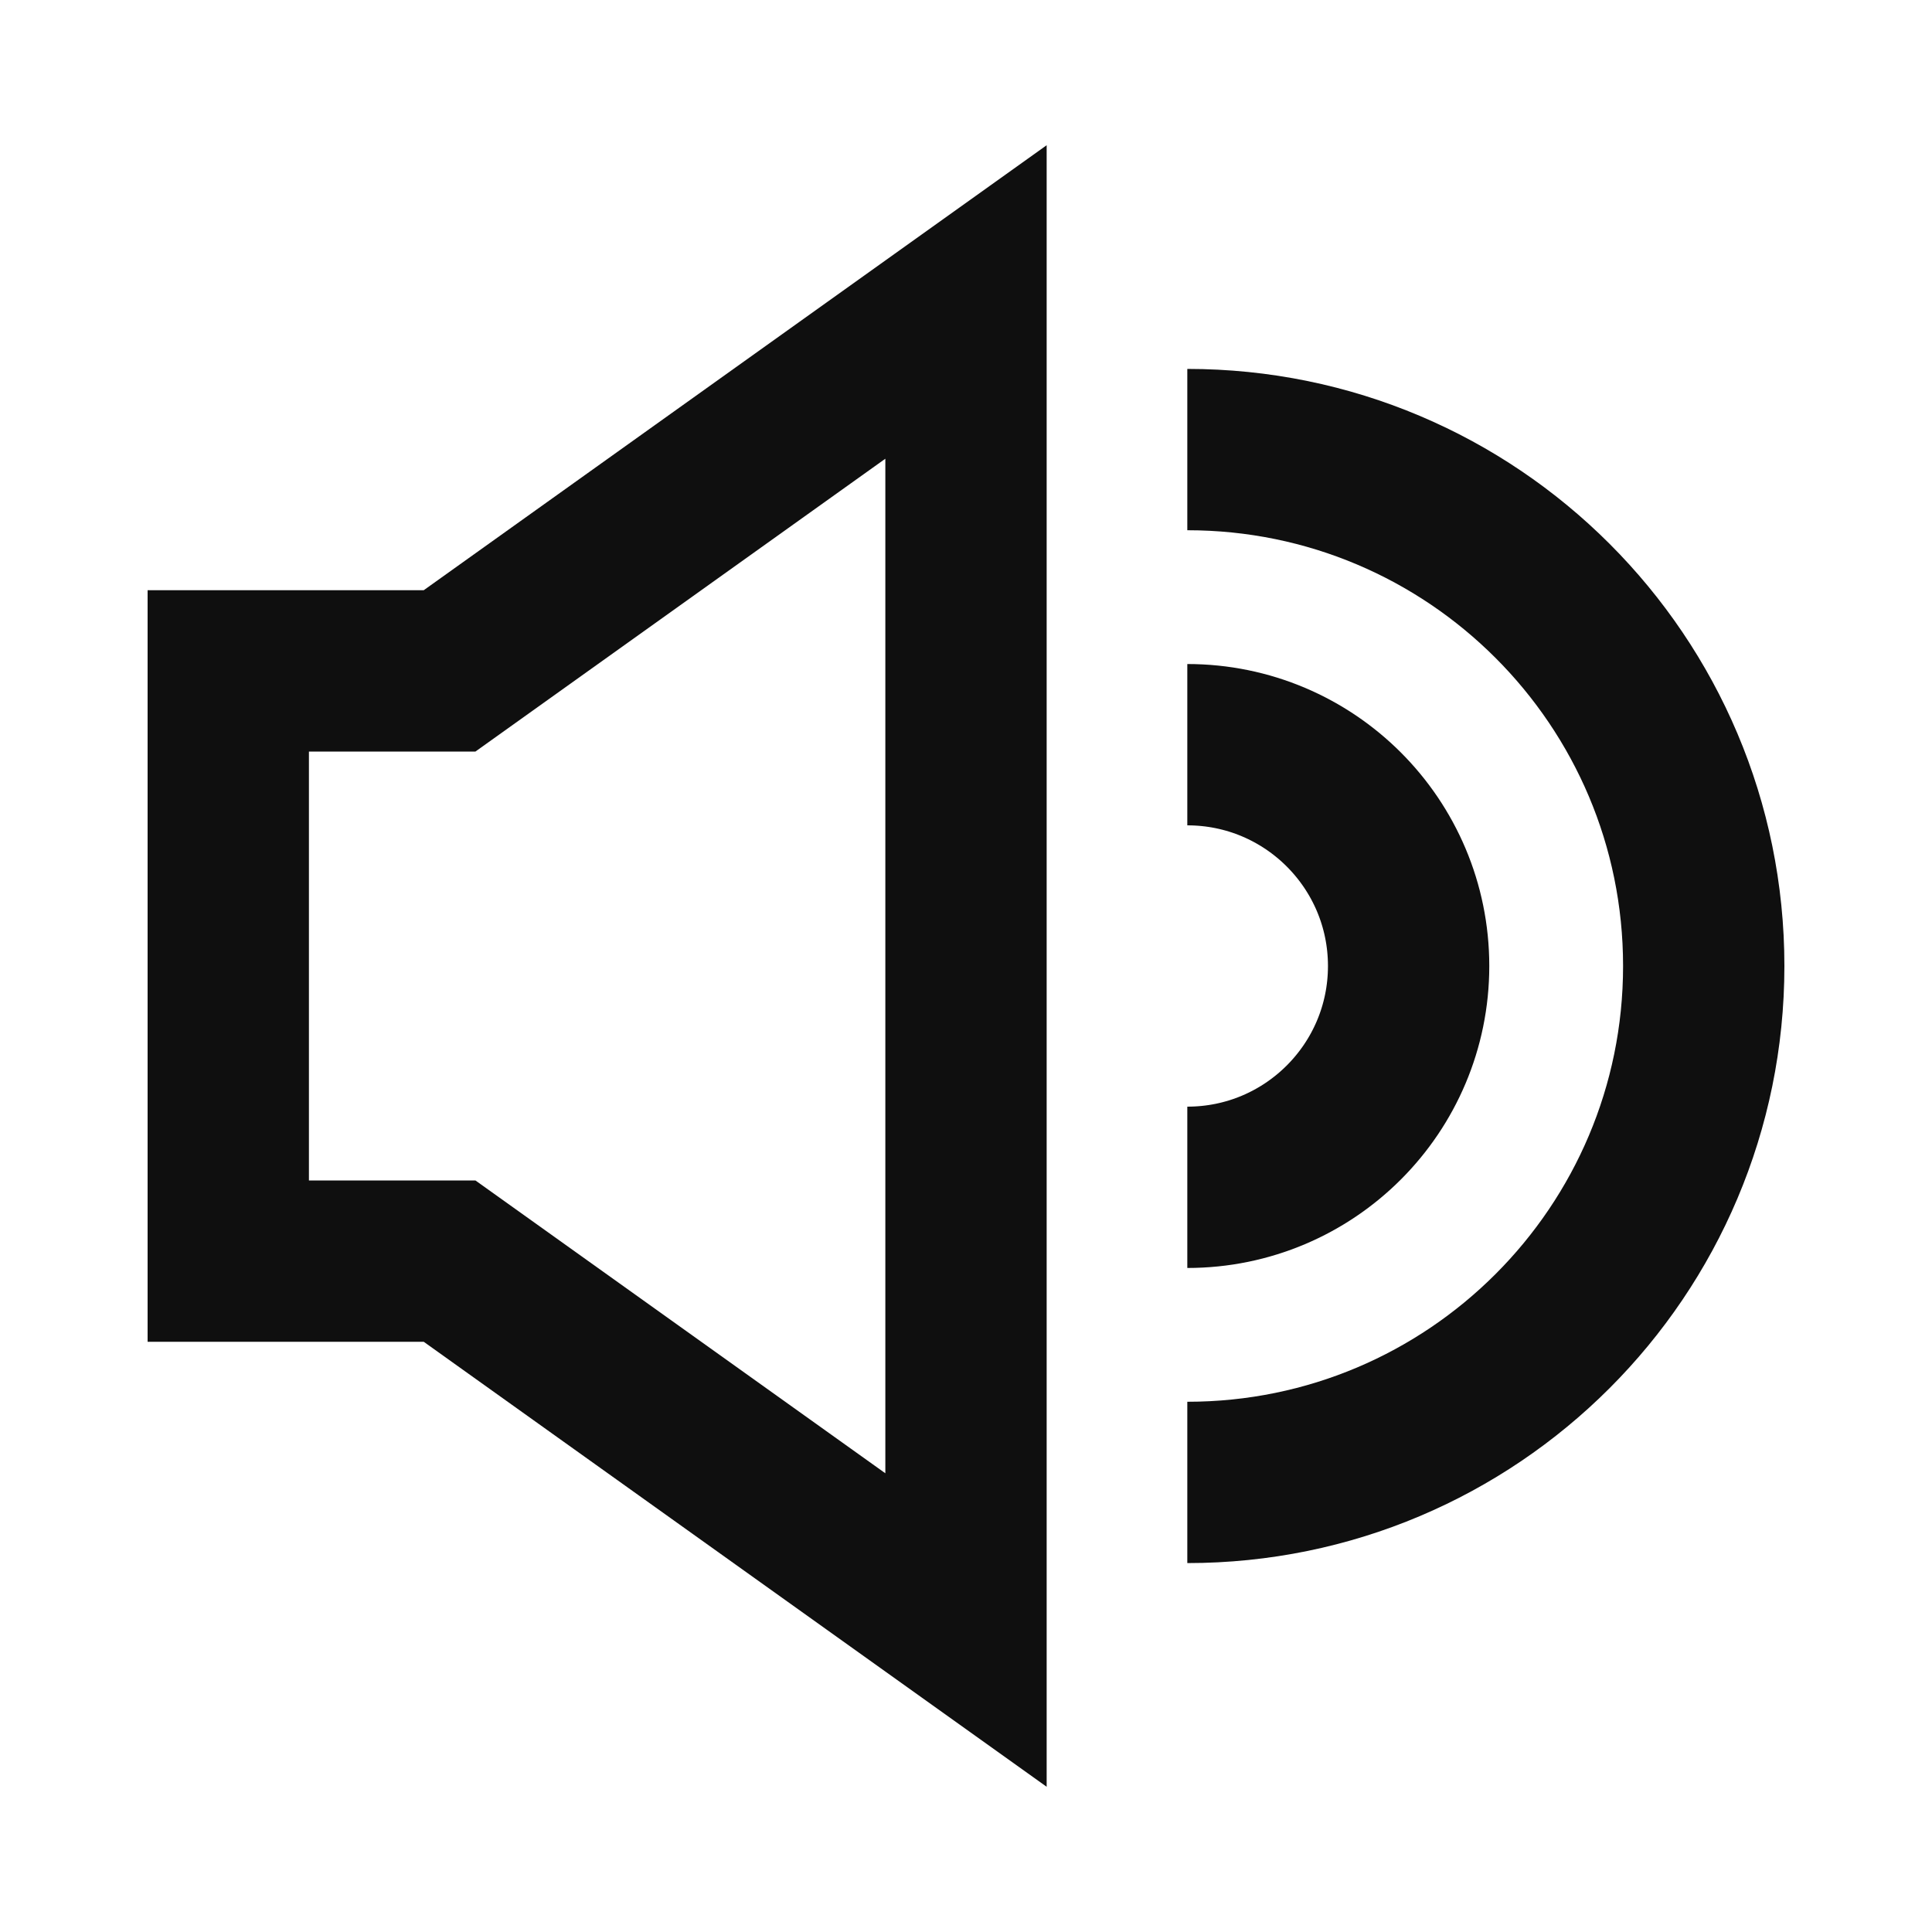<svg width="20" height="20" viewBox="0 0 20 20" fill="none" xmlns="http://www.w3.org/2000/svg">
<path d="M12.291 15.346C15.244 15.346 17.637 12.953 17.637 10C17.637 7.047 15.244 4.654 12.291 4.654" stroke="#0F0F0F" stroke-width="1.67"/>
<path d="M12.291 12.291C13.557 12.291 14.582 11.265 14.582 10C14.582 8.735 13.557 7.709 12.291 7.709" stroke="#0F0F0F" stroke-width="1.67"/>
<path d="M10 3.126L4.654 6.945H2.363V13.055H4.654L10 16.874V3.126Z" stroke="#0F0F0F" stroke-width="1.67"/>
</svg>
